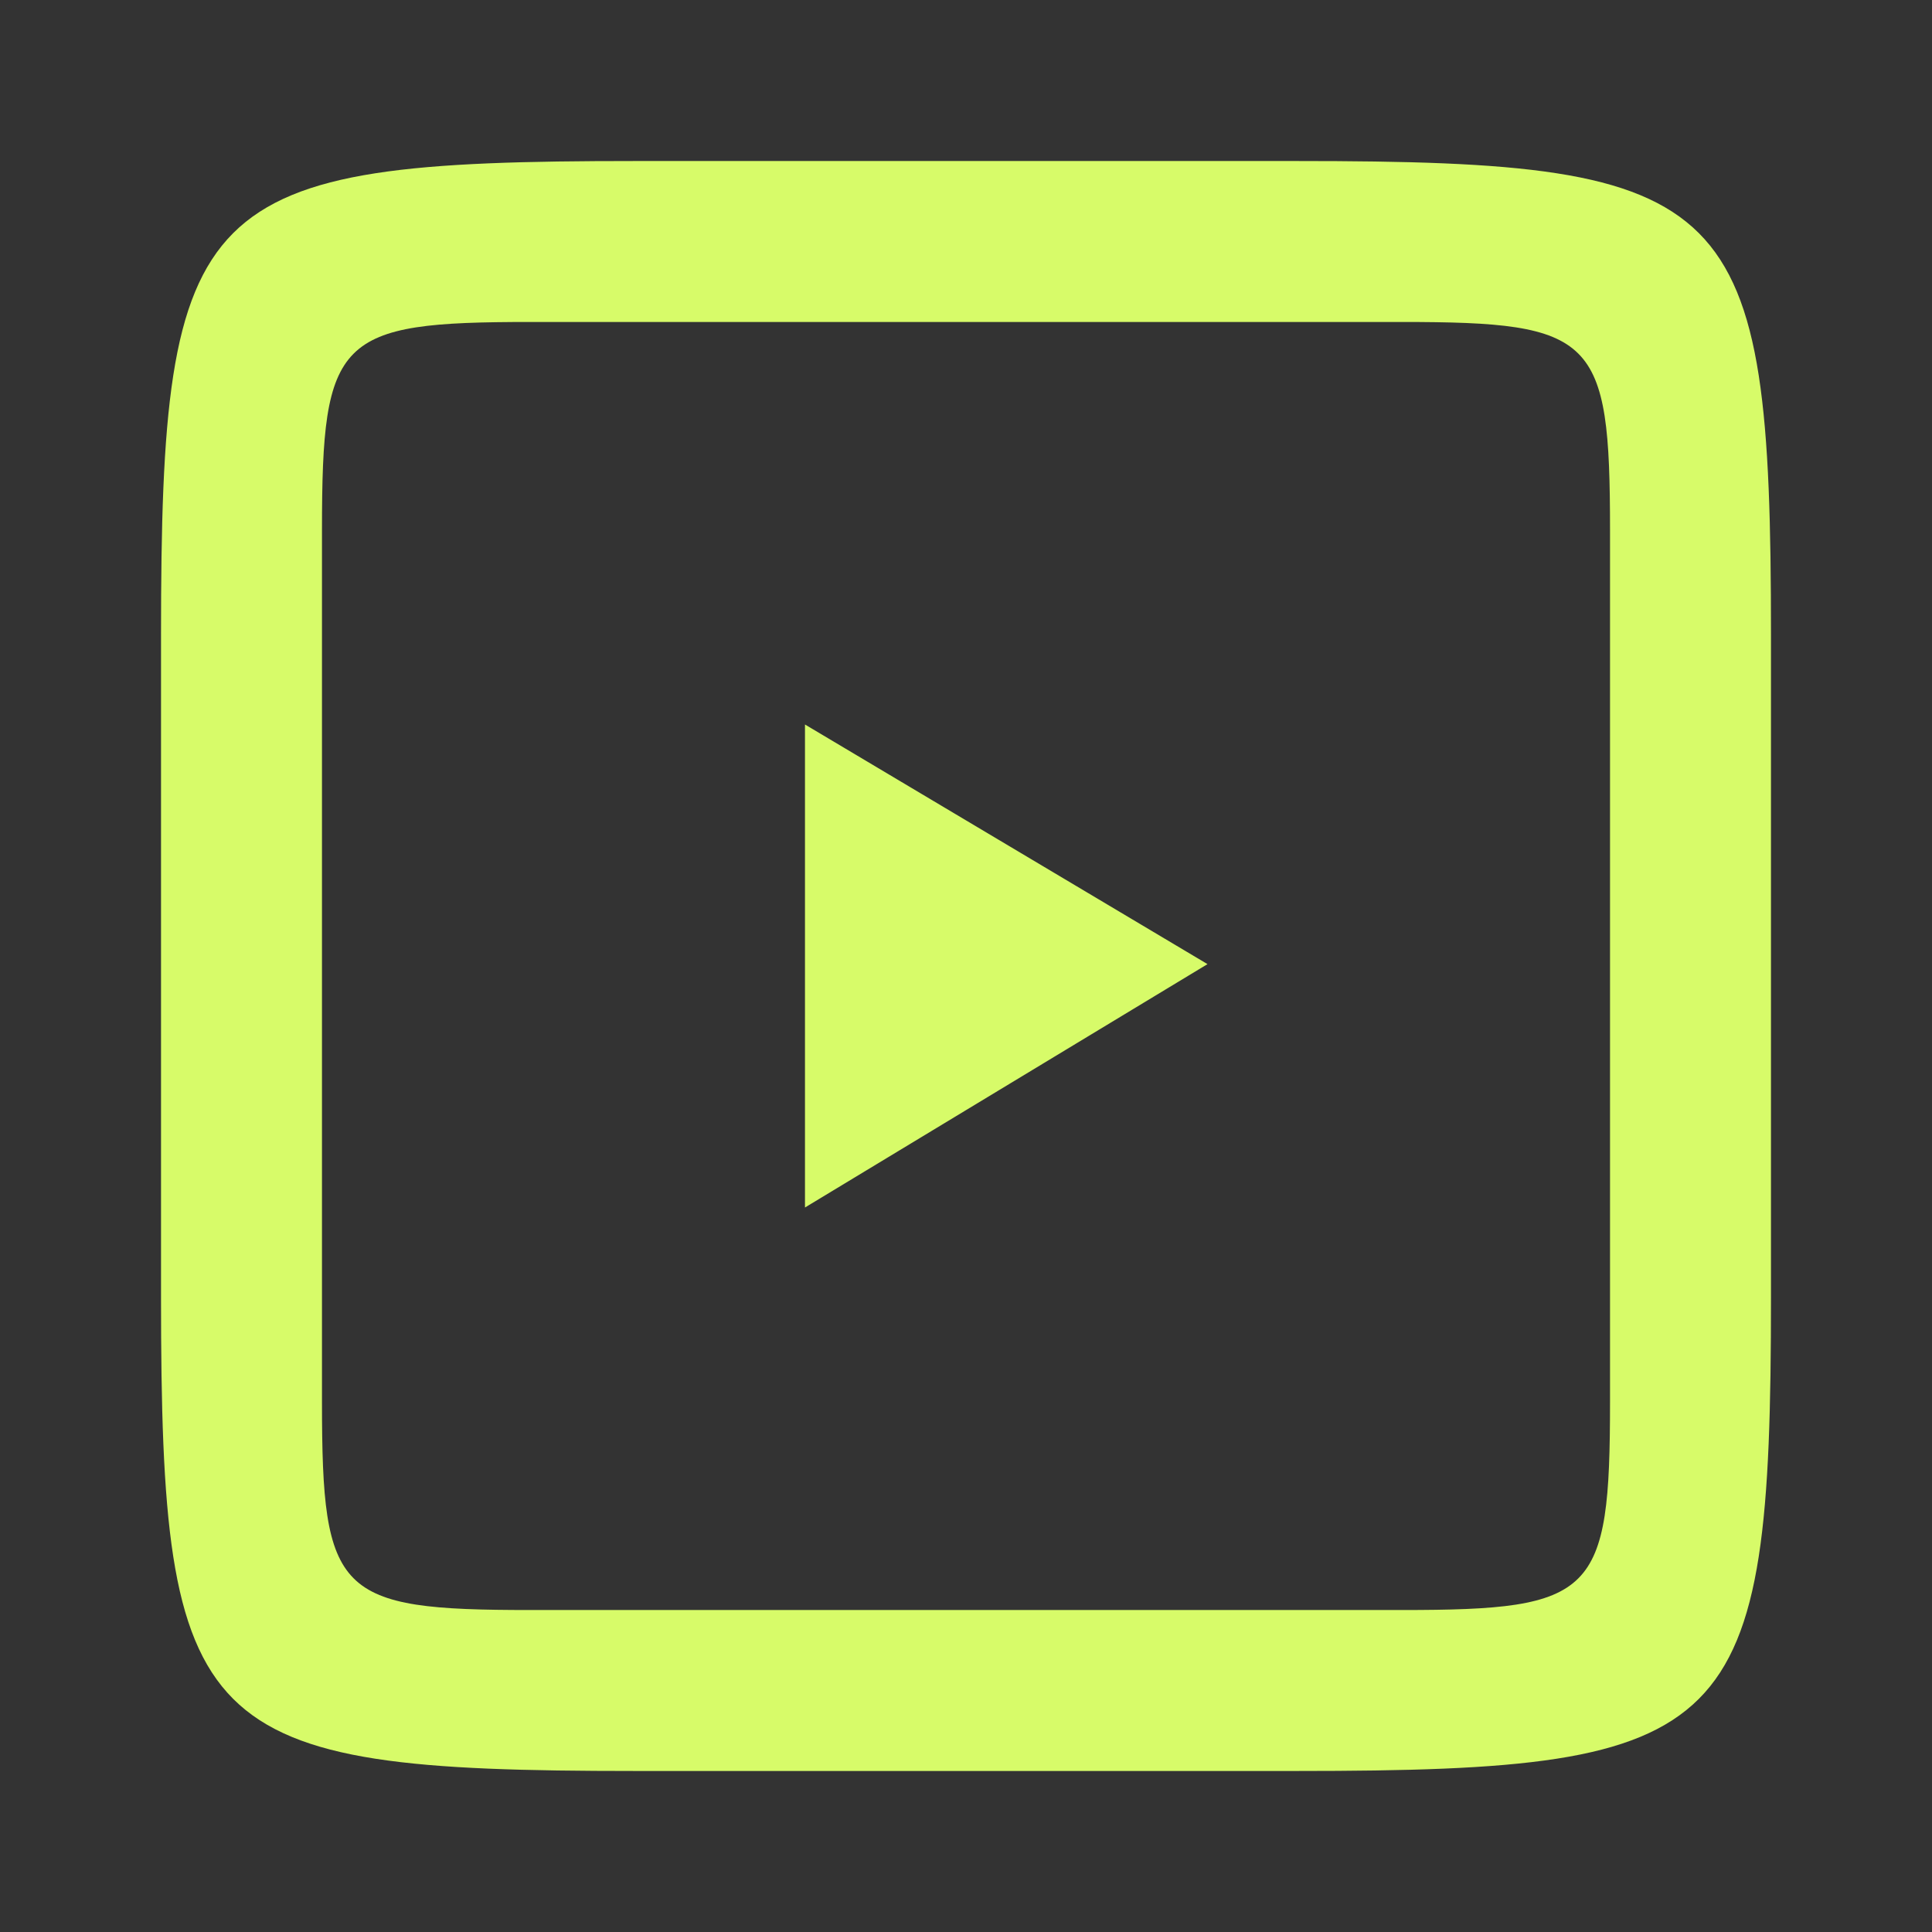 <svg width="32" height="32" viewBox="0 0 32 32" fill="none" xmlns="http://www.w3.org/2000/svg">
<rect x="0" y="0" width="32" height="32" fill="#333333" stroke="none"/>
<path d="M13.333 12V20L20 15.969L13.333 12Z" fill="#D7FB69"/>
<path d="M10.516 2.667C3.237 2.667 2.667 3.236 2.667 10.516V21.485C2.667 28.763 3.237 29.333 10.516 29.333H21.484C28.763 29.333 29.333 28.764 29.333 21.485V10.516C29.333 3.236 28.764 2.667 21.484 2.667H10.516ZM8.779 5.333H23.221C26.417 5.333 26.667 5.583 26.667 8.779V23.221C26.667 26.417 26.416 26.667 23.221 26.667H8.779C5.583 26.667 5.333 26.416 5.333 23.221V8.779C5.333 5.583 5.583 5.333 8.779 5.333Z" fill="#D7FB69"/>
</svg>
